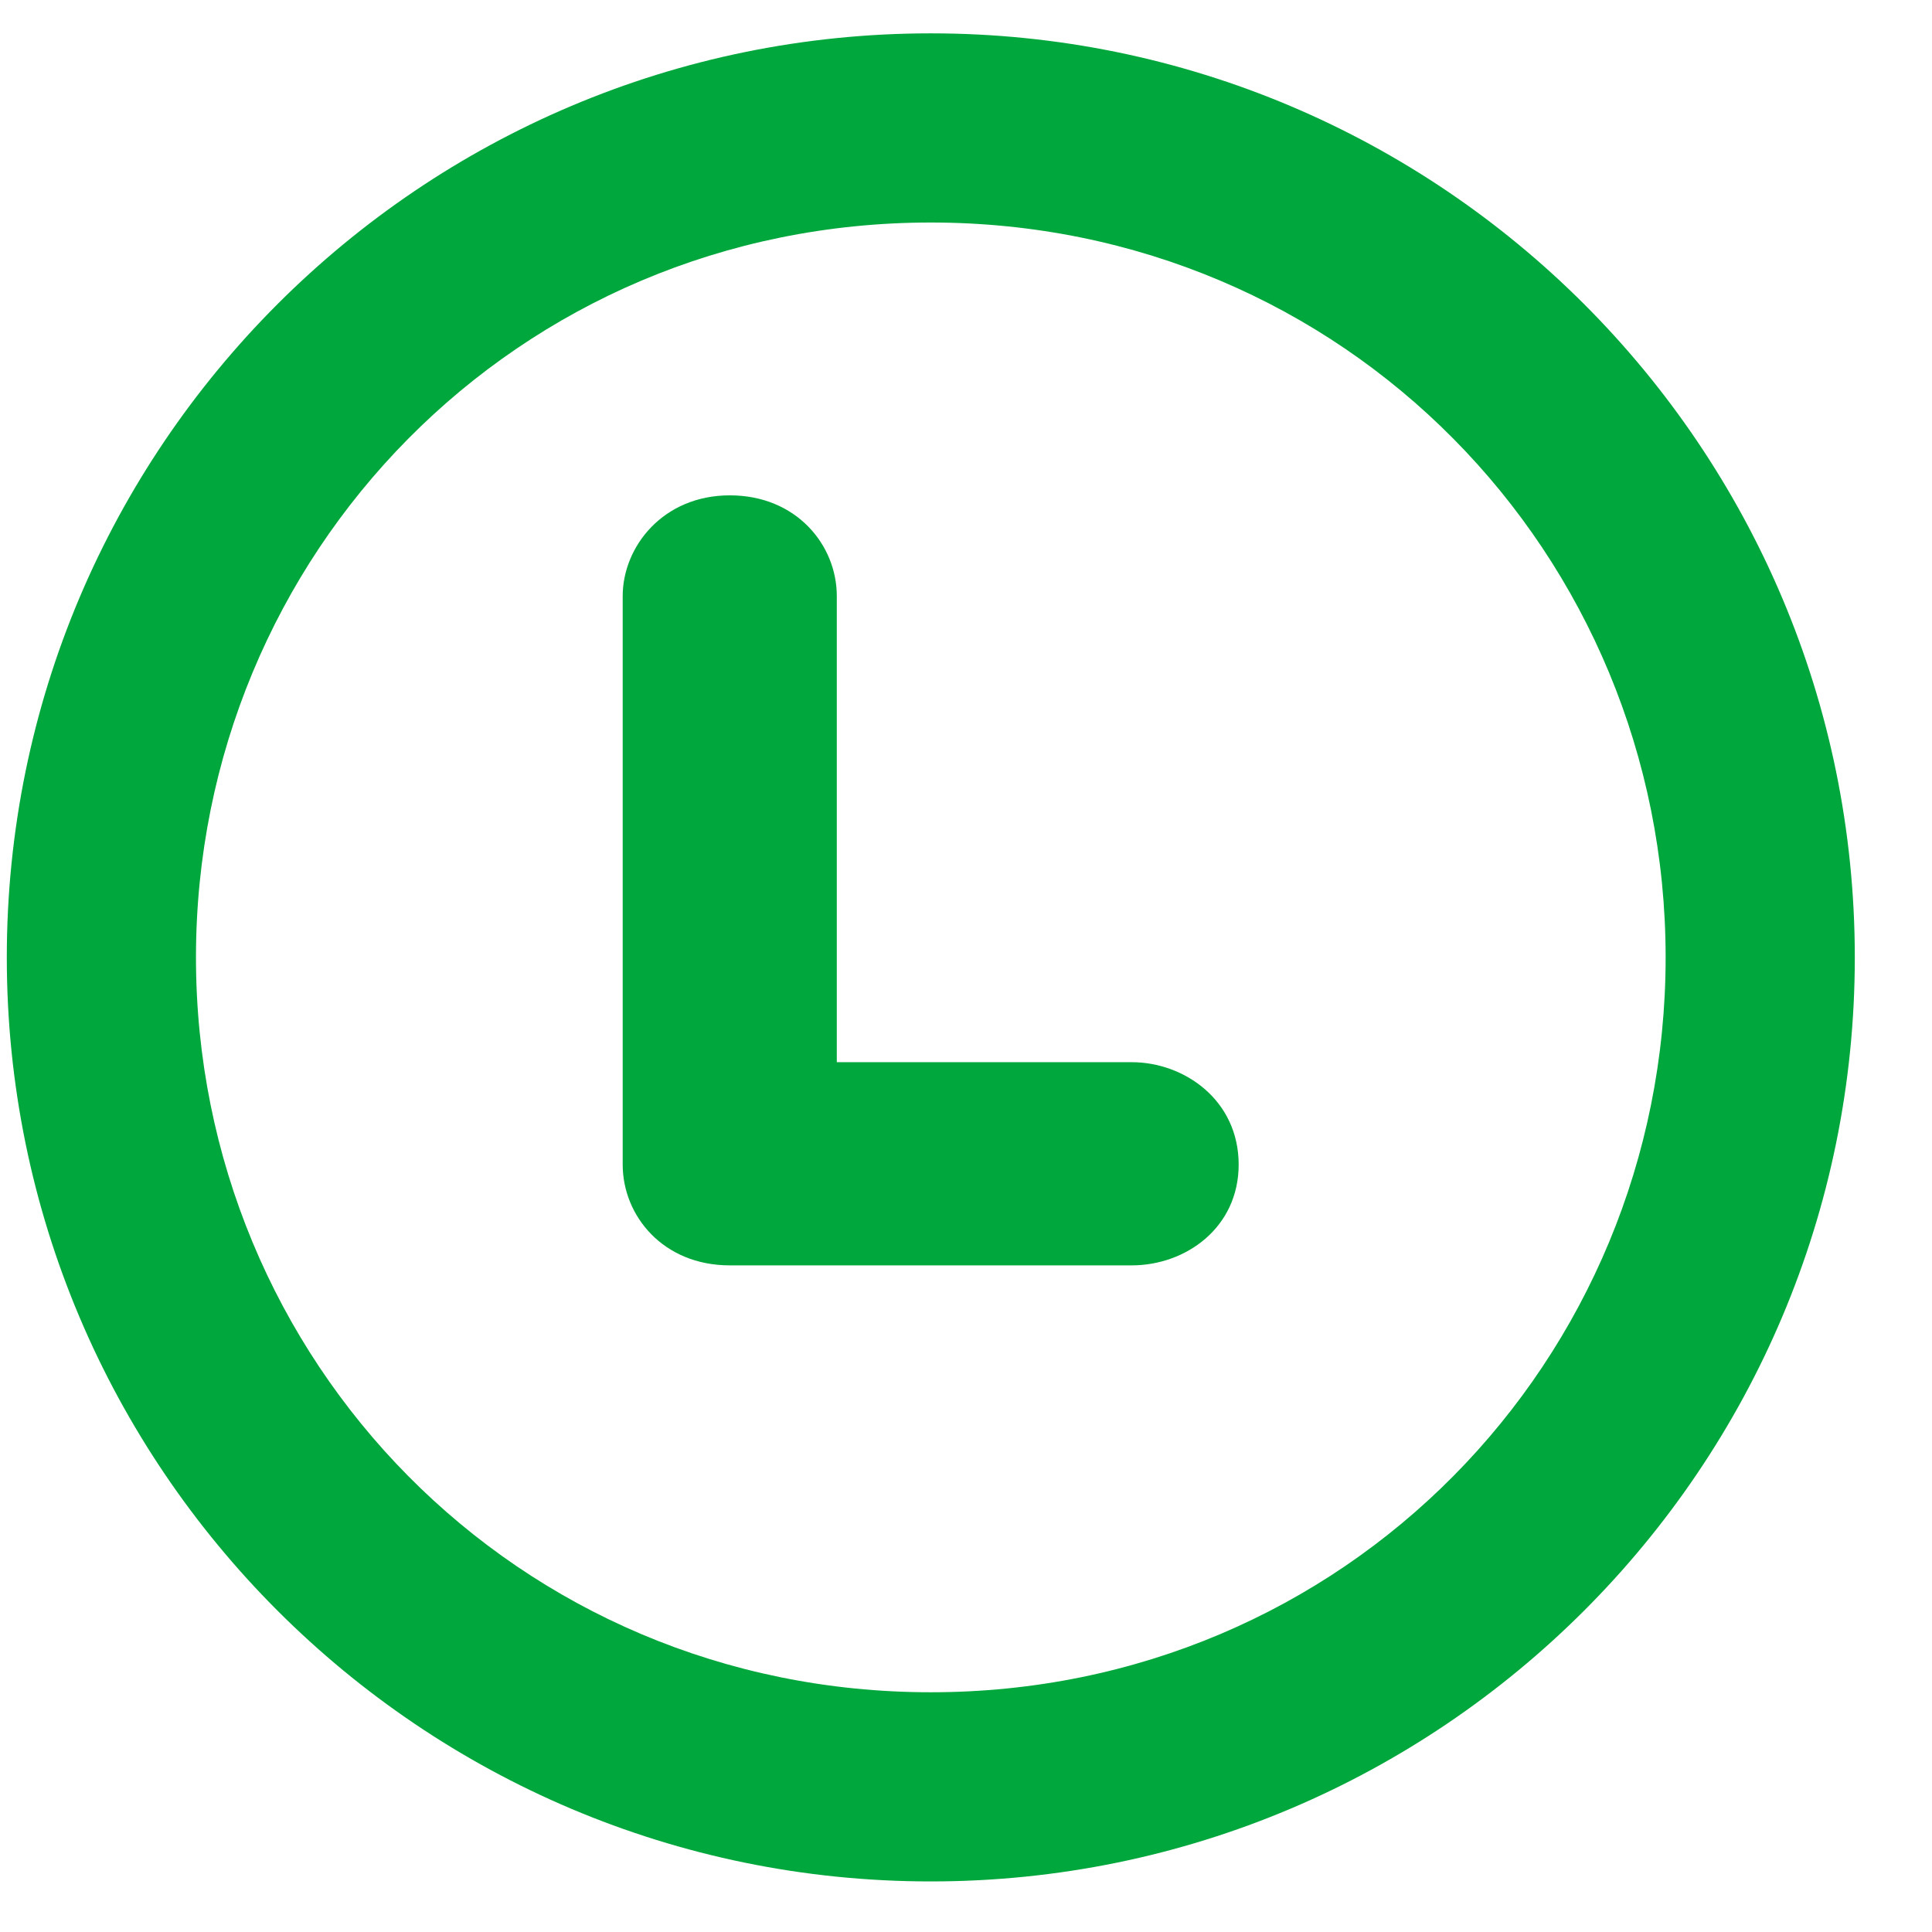 <svg width="23" height="23" viewBox="0 0 23 23" fill="none" xmlns="http://www.w3.org/2000/svg">
<path d="M11.081 0.397C5.009 0.397 0.081 5.325 0.081 11.398C0.081 17.47 5.009 22.398 11.081 22.398C17.153 22.398 22.081 17.47 22.081 11.398C22.081 5.325 17.153 0.397 11.081 0.397ZM11.081 20.146C6.153 20.146 2.333 16.196 2.333 11.398C2.333 6.599 6.153 2.649 11.081 2.649C16.009 2.649 19.829 6.599 19.829 11.398C19.829 16.196 16.009 20.146 11.081 20.146Z" fill="#00A73C"/>
<path d="M13.472 12.645H9.962V7.097C9.962 6.488 9.481 5.897 8.688 5.897C7.894 5.897 7.413 6.507 7.413 7.097V13.864C7.413 14.474 7.894 15.064 8.688 15.064H13.472C14.12 15.064 14.746 14.612 14.746 13.864C14.746 13.097 14.099 12.645 13.472 12.645Z" fill="#00A73C"/>
</svg>

